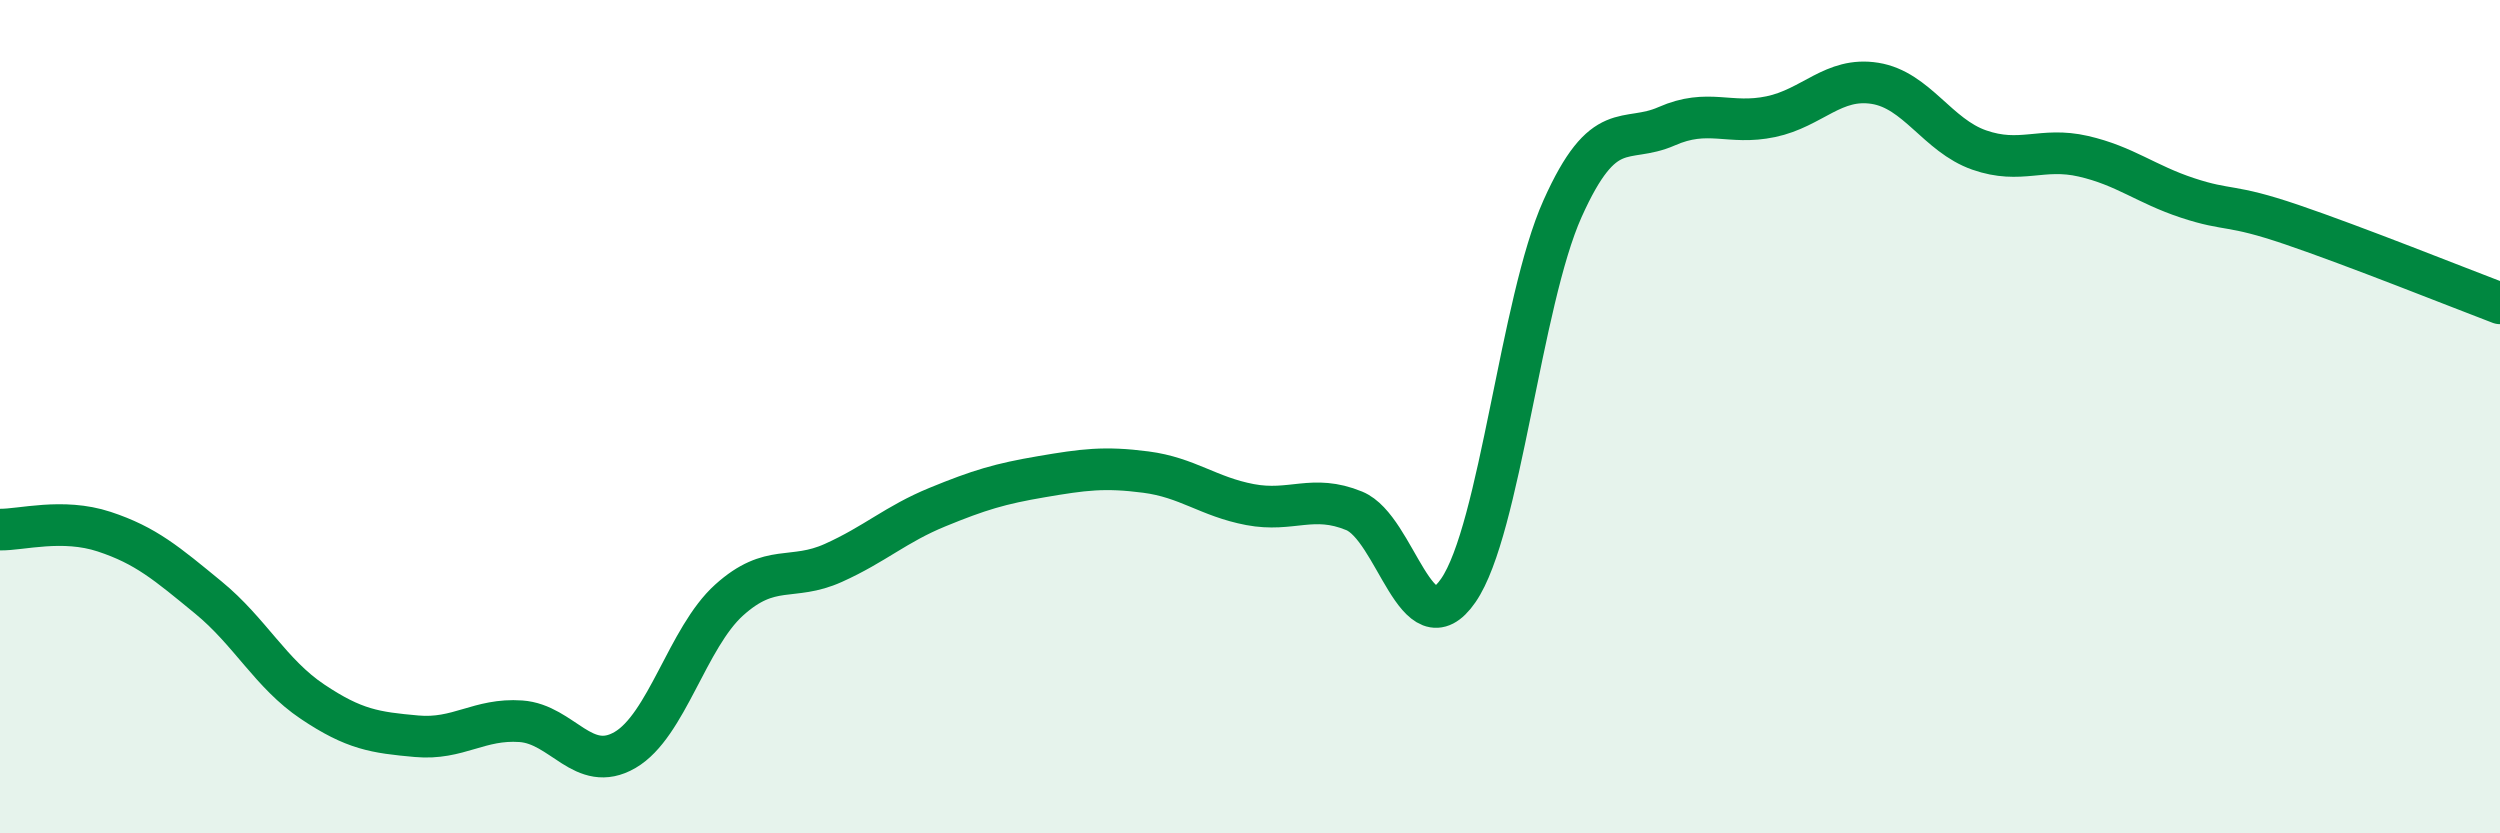 
    <svg width="60" height="20" viewBox="0 0 60 20" xmlns="http://www.w3.org/2000/svg">
      <path
        d="M 0,12.71 C 0.5,12.72 1.5,12.43 2.5,12.76 C 3.5,13.09 4,13.52 5,14.34 C 6,15.16 6.5,16.17 7.5,16.84 C 8.5,17.51 9,17.58 10,17.67 C 11,17.76 11.5,17.24 12.5,17.31 C 13.5,17.38 14,18.58 15,18 C 16,17.42 16.5,15.3 17.5,14.4 C 18.5,13.5 19,13.96 20,13.51 C 21,13.06 21.5,12.58 22.5,12.17 C 23.5,11.76 24,11.61 25,11.44 C 26,11.27 26.5,11.2 27.5,11.33 C 28.5,11.46 29,11.92 30,12.11 C 31,12.3 31.5,11.85 32.5,12.26 C 33.5,12.67 34,15.62 35,14.17 C 36,12.72 36.5,7.24 37.5,5.01 C 38.5,2.78 39,3.47 40,3.03 C 41,2.59 41.5,3.01 42.5,2.8 C 43.5,2.59 44,1.84 45,2 C 46,2.16 46.5,3.25 47.5,3.6 C 48.5,3.95 49,3.52 50,3.75 C 51,3.98 51.5,4.42 52.5,4.75 C 53.5,5.08 53.5,4.88 55,5.39 C 56.5,5.9 59,6.9 60,7.28L60 20L0 20Z"
        fill="#008740"
        opacity="0.1"
        stroke-linecap="round"
        stroke-linejoin="round"
      />
      <path
        d="M 0,12.71 C 0.5,12.72 1.5,12.43 2.5,12.76 C 3.5,13.09 4,13.52 5,14.34 C 6,15.16 6.5,16.17 7.5,16.84 C 8.5,17.51 9,17.58 10,17.67 C 11,17.76 11.5,17.24 12.5,17.31 C 13.5,17.38 14,18.58 15,18 C 16,17.42 16.5,15.3 17.5,14.4 C 18.5,13.5 19,13.96 20,13.51 C 21,13.06 21.5,12.58 22.5,12.17 C 23.5,11.76 24,11.61 25,11.44 C 26,11.27 26.5,11.2 27.5,11.33 C 28.5,11.46 29,11.92 30,12.11 C 31,12.3 31.5,11.85 32.5,12.26 C 33.5,12.67 34,15.62 35,14.17 C 36,12.72 36.5,7.24 37.5,5.01 C 38.5,2.78 39,3.47 40,3.03 C 41,2.59 41.5,3.01 42.5,2.8 C 43.5,2.59 44,1.84 45,2 C 46,2.16 46.5,3.25 47.5,3.6 C 48.5,3.95 49,3.52 50,3.75 C 51,3.98 51.5,4.42 52.5,4.75 C 53.5,5.08 53.5,4.88 55,5.39 C 56.5,5.9 59,6.9 60,7.28"
        stroke="#008740"
        stroke-width="1"
        fill="none"
        stroke-linecap="round"
        stroke-linejoin="round"
      />
    </svg>
  